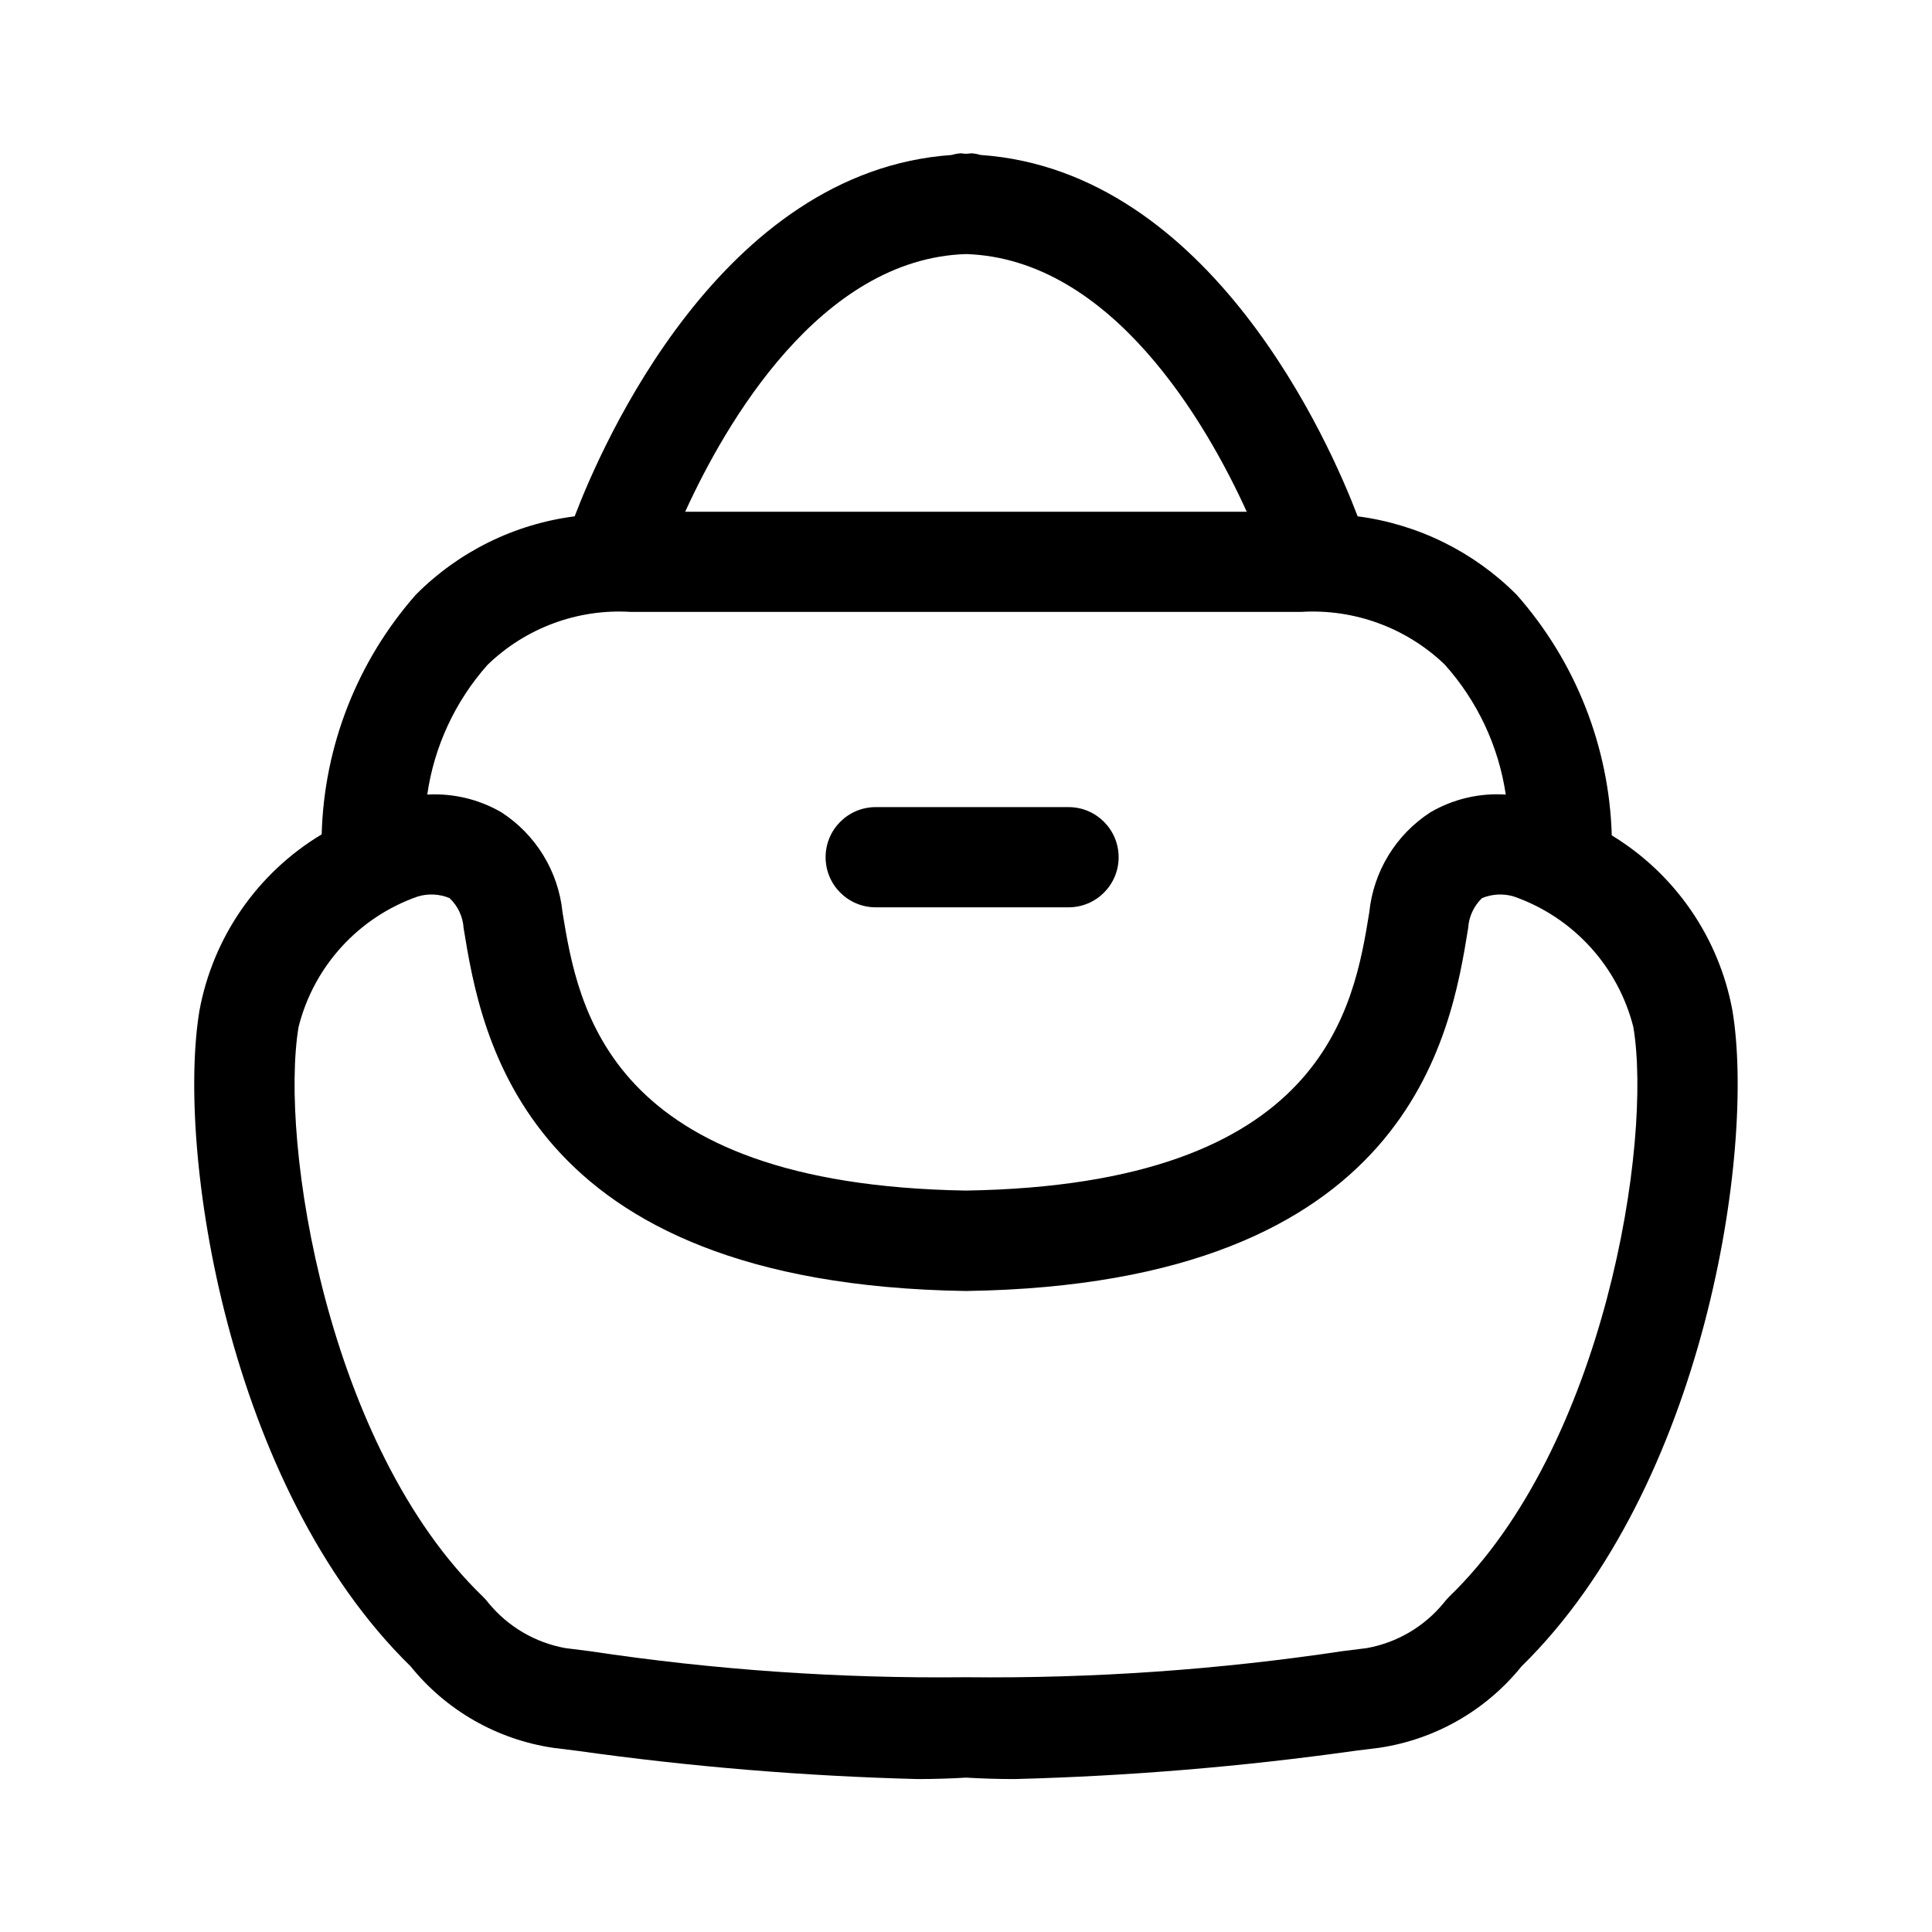 <?xml version="1.0" encoding="UTF-8"?>
<!-- Uploaded to: SVG Repo, www.svgrepo.com, Generator: SVG Repo Mixer Tools -->
<svg fill="#000000" width="800px" height="800px" version="1.1" viewBox="144 144 512 512" xmlns="http://www.w3.org/2000/svg">
 <g>
  <path d="m603.11 411.79c-3.559-19.316-15.191-36.199-31.973-46.406-0.691-23.539-9.602-46.098-25.191-63.75-11.359-11.414-26.188-18.73-42.156-20.801-7.199-18.984-38.812-91.496-99.879-95.762l-0.004 0.004c-0.734-0.219-1.488-0.371-2.25-0.449-0.559 0-1.062 0.125-1.621 0.125s-1.062-0.125-1.621-0.125h0.004c-0.762 0.078-1.512 0.23-2.25 0.449-61.07 4.266-92.664 76.777-99.879 95.762v-0.004c-15.965 2.051-30.789 9.371-42.121 20.801-15.477 17.594-24.293 40.059-24.922 63.48-16.988 10.195-28.781 27.191-32.387 46.676-6.152 36.902 7.34 126.28 55.957 173.81 9.434 11.691 22.926 19.402 37.789 21.594l6.352 0.793v-0.004c29.91 4.207 60.039 6.707 90.234 7.488 4.5 0 8.762-0.145 12.828-0.379 4.066 0.234 8.312 0.379 12.828 0.379 30.199-0.781 60.324-3.281 90.238-7.488l6.352-0.793v0.004c14.863-2.191 28.352-9.902 37.785-21.594 48.547-47.539 62.039-136.89 55.887-173.81zm-203.11-200.46c38.684 1.242 63.805 44.984 74.402 68.285h-148.82c10.617-23.266 35.734-67.059 74.422-68.285zm-88.926 94.824h177.83c14.039-0.836 27.793 4.219 37.949 13.945 8.66 9.656 14.293 21.645 16.191 34.477-6.977-0.469-13.934 1.168-19.973 4.695-9.133 5.906-15.09 15.645-16.191 26.469-4.102 25.191-11.75 72.277-106.9 73.773-95.113-1.566-102.8-48.582-106.91-73.773-1.102-10.824-7.059-20.562-16.195-26.469-5.949-3.457-12.781-5.09-19.648-4.695 1.844-12.77 7.394-24.719 15.961-34.367 10.098-9.797 23.848-14.895 37.891-14.055zm216.95 261.01c-0.496 0.492-0.961 1.023-1.387 1.582-5.16 6.316-12.41 10.582-20.438 12.02l-6.461 0.809c-32.895 4.945-66.133 7.258-99.395 6.91h-0.324-0.359c-33.262 0.355-66.5-1.957-99.395-6.91l-6.422-0.809c-7.996-1.438-15.215-5.672-20.371-11.945-0.441-0.59-0.93-1.145-1.457-1.656-41.277-39.766-53.98-120.55-48.887-151.02v-0.004c4.039-16.062 15.863-29.031 31.488-34.527 2.801-0.875 5.82-0.734 8.527 0.395 2.211 2.098 3.543 4.953 3.727 7.992 4.606 28.195 15.402 94.266 132.86 96.121h0.305 0.199c117.53-1.801 128.25-67.906 132.84-96.121 0.18-3.031 1.488-5.879 3.668-7.992 2.68-1.109 5.66-1.262 8.441-0.43 15.688 5.484 27.582 18.473 31.668 34.582 5.125 30.391-7.539 111.23-48.836 151z"/>
  <path d="m376.07 384.45h51.102c7.336 0 13.277-5.945 13.277-13.281 0-7.332-5.941-13.277-13.277-13.277h-51.102c-7.332 0-13.277 5.945-13.277 13.277 0 7.336 5.945 13.281 13.277 13.281z"/>
 </g>
</svg>